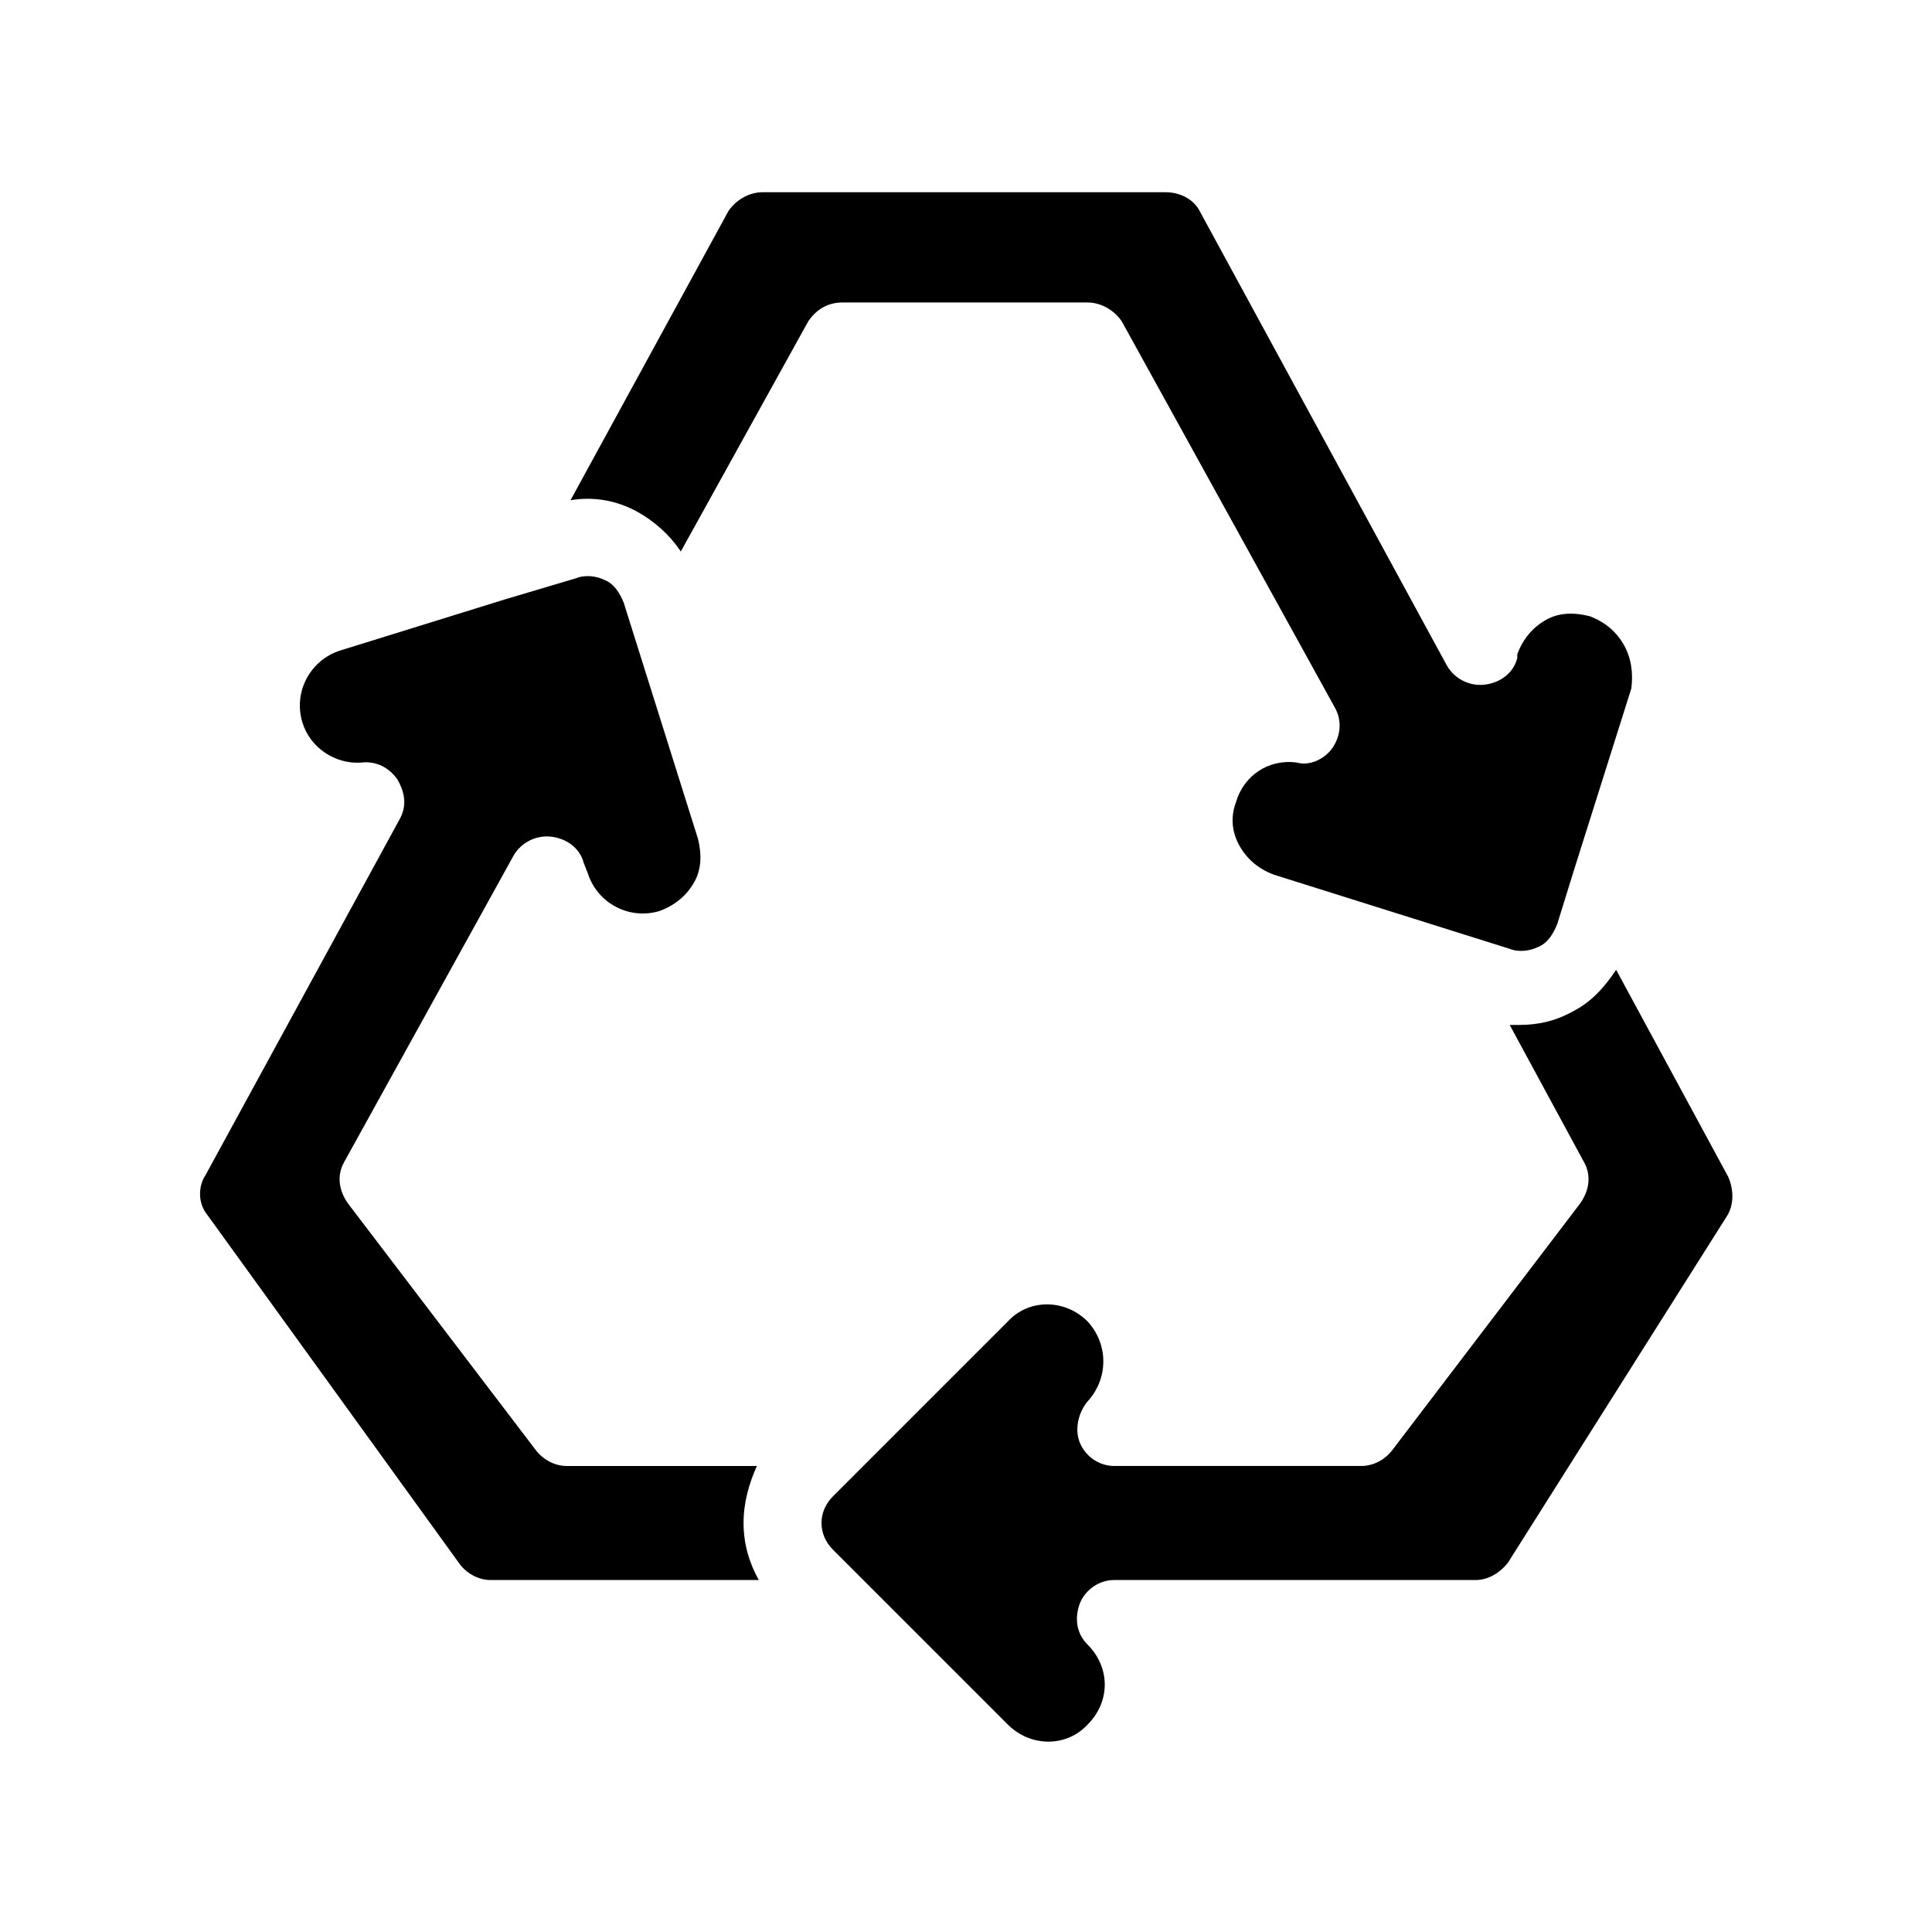 <?xml version="1.0" encoding="UTF-8"?>
<!-- Uploaded to: SVG Repo, www.svgrepo.com, Generator: SVG Repo Mixer Tools -->
<svg fill="#000000" width="800px" height="800px" version="1.1" viewBox="144 144 512 512" xmlns="http://www.w3.org/2000/svg">
 <path d="m341.05 547.61c0 5.543 1.512 10.578 4.031 15.113l-71.039 0.004c-3.023 0-6.047-1.512-8.062-4.031l-67.008-92.703c-2.519-3.023-2.519-7.559-0.504-10.578l51.387-94.211c2.016-3.527 1.512-7.055-0.504-10.578-2.016-3.023-5.543-5.039-9.574-4.535-7.055 0.504-13.602-4.031-15.617-10.578-2.519-8.062 2.016-16.625 10.078-19.145l43.832-13.602 18.641-5.543c2.519-1.008 5.543-0.504 7.559 0.504 2.519 1.008 4.031 3.527 5.039 6.047l19.648 62.473c1.008 4.031 1.008 8.062-1.008 11.586-2.016 3.527-5.039 6.047-9.07 7.559-8.062 2.519-16.625-2.016-19.145-10.078l-1.008-2.519c-1.008-4.031-4.535-6.551-8.566-7.055-4.031-0.504-8.062 1.512-10.078 5.039l-44.84 81.113c-2.016 3.527-1.512 7.559 1.008 11.082l49.879 65.496c2.016 2.519 5.039 4.031 8.062 4.031h50.383c-2.016 4.531-3.523 9.57-3.523 15.109zm233.26-232.76c-2.016-3.527-5.039-6.047-9.07-7.559-4.031-1.008-8.062-1.008-11.586 1.008-3.527 2.016-6.047 5.039-7.559 9.07v1.008c-1.008 4.031-4.535 6.551-8.566 7.055s-8.062-1.512-10.078-5.039l-65.496-120.41c-1.512-3.023-5.039-5.039-9.07-5.039h-106.8c-3.527 0-7.055 2.016-9.07 5.039l-41.816 76.578c6.047-1.008 12.09 0 17.633 3.023 4.535 2.519 8.566 6.047 11.586 10.578l33.754-60.961c2.016-3.023 5.039-5.039 9.07-5.039h64.992c3.527 0 7.055 2.016 9.07 5.039l56.426 102.27c2.016 3.527 1.512 7.559-0.504 10.578-2.016 3.023-6.047 5.039-9.574 4.031-7.559-1.008-14.105 3.527-16.121 10.578-1.512 4.031-1.008 8.062 1.008 11.586 2.016 3.527 5.039 6.047 9.07 7.559l62.473 19.648c2.519 1.008 5.543 0.504 7.559-0.504 2.519-1.008 4.031-3.527 5.039-6.047l4.535-14.609 15.113-47.863c0.504-4.027 0-8.055-2.016-11.582zm27.711 141.07-29.727-54.914c-3.023 4.535-6.551 8.566-11.586 11.082-4.535 2.519-9.07 3.527-14.105 3.527h-2.519l19.648 36.273c2.016 3.527 1.512 7.559-1.008 11.082l-49.879 65.496c-2.016 2.519-5.039 4.031-8.062 4.031h-65.492c-4.031 0-7.559-2.519-9.07-6.047-1.512-3.527-0.504-8.062 2.016-11.082 5.543-6.047 5.543-15.113 0-21.16-6.047-6.047-15.617-6.047-21.16 0l-46.348 46.348c-2.016 2.016-3.023 4.535-3.023 7.055s1.008 5.039 3.023 7.055l46.348 46.348c6.047 6.047 15.617 6.047 21.16 0 6.047-6.047 6.047-15.113 0-21.16-3.023-3.023-3.527-7.055-2.016-11.082 1.512-3.527 5.039-6.047 9.07-6.047h95.723c3.527 0 6.551-2.016 8.566-4.535l57.938-91.691c2.016-3.023 2.016-7.051 0.504-10.578z"/>
</svg>